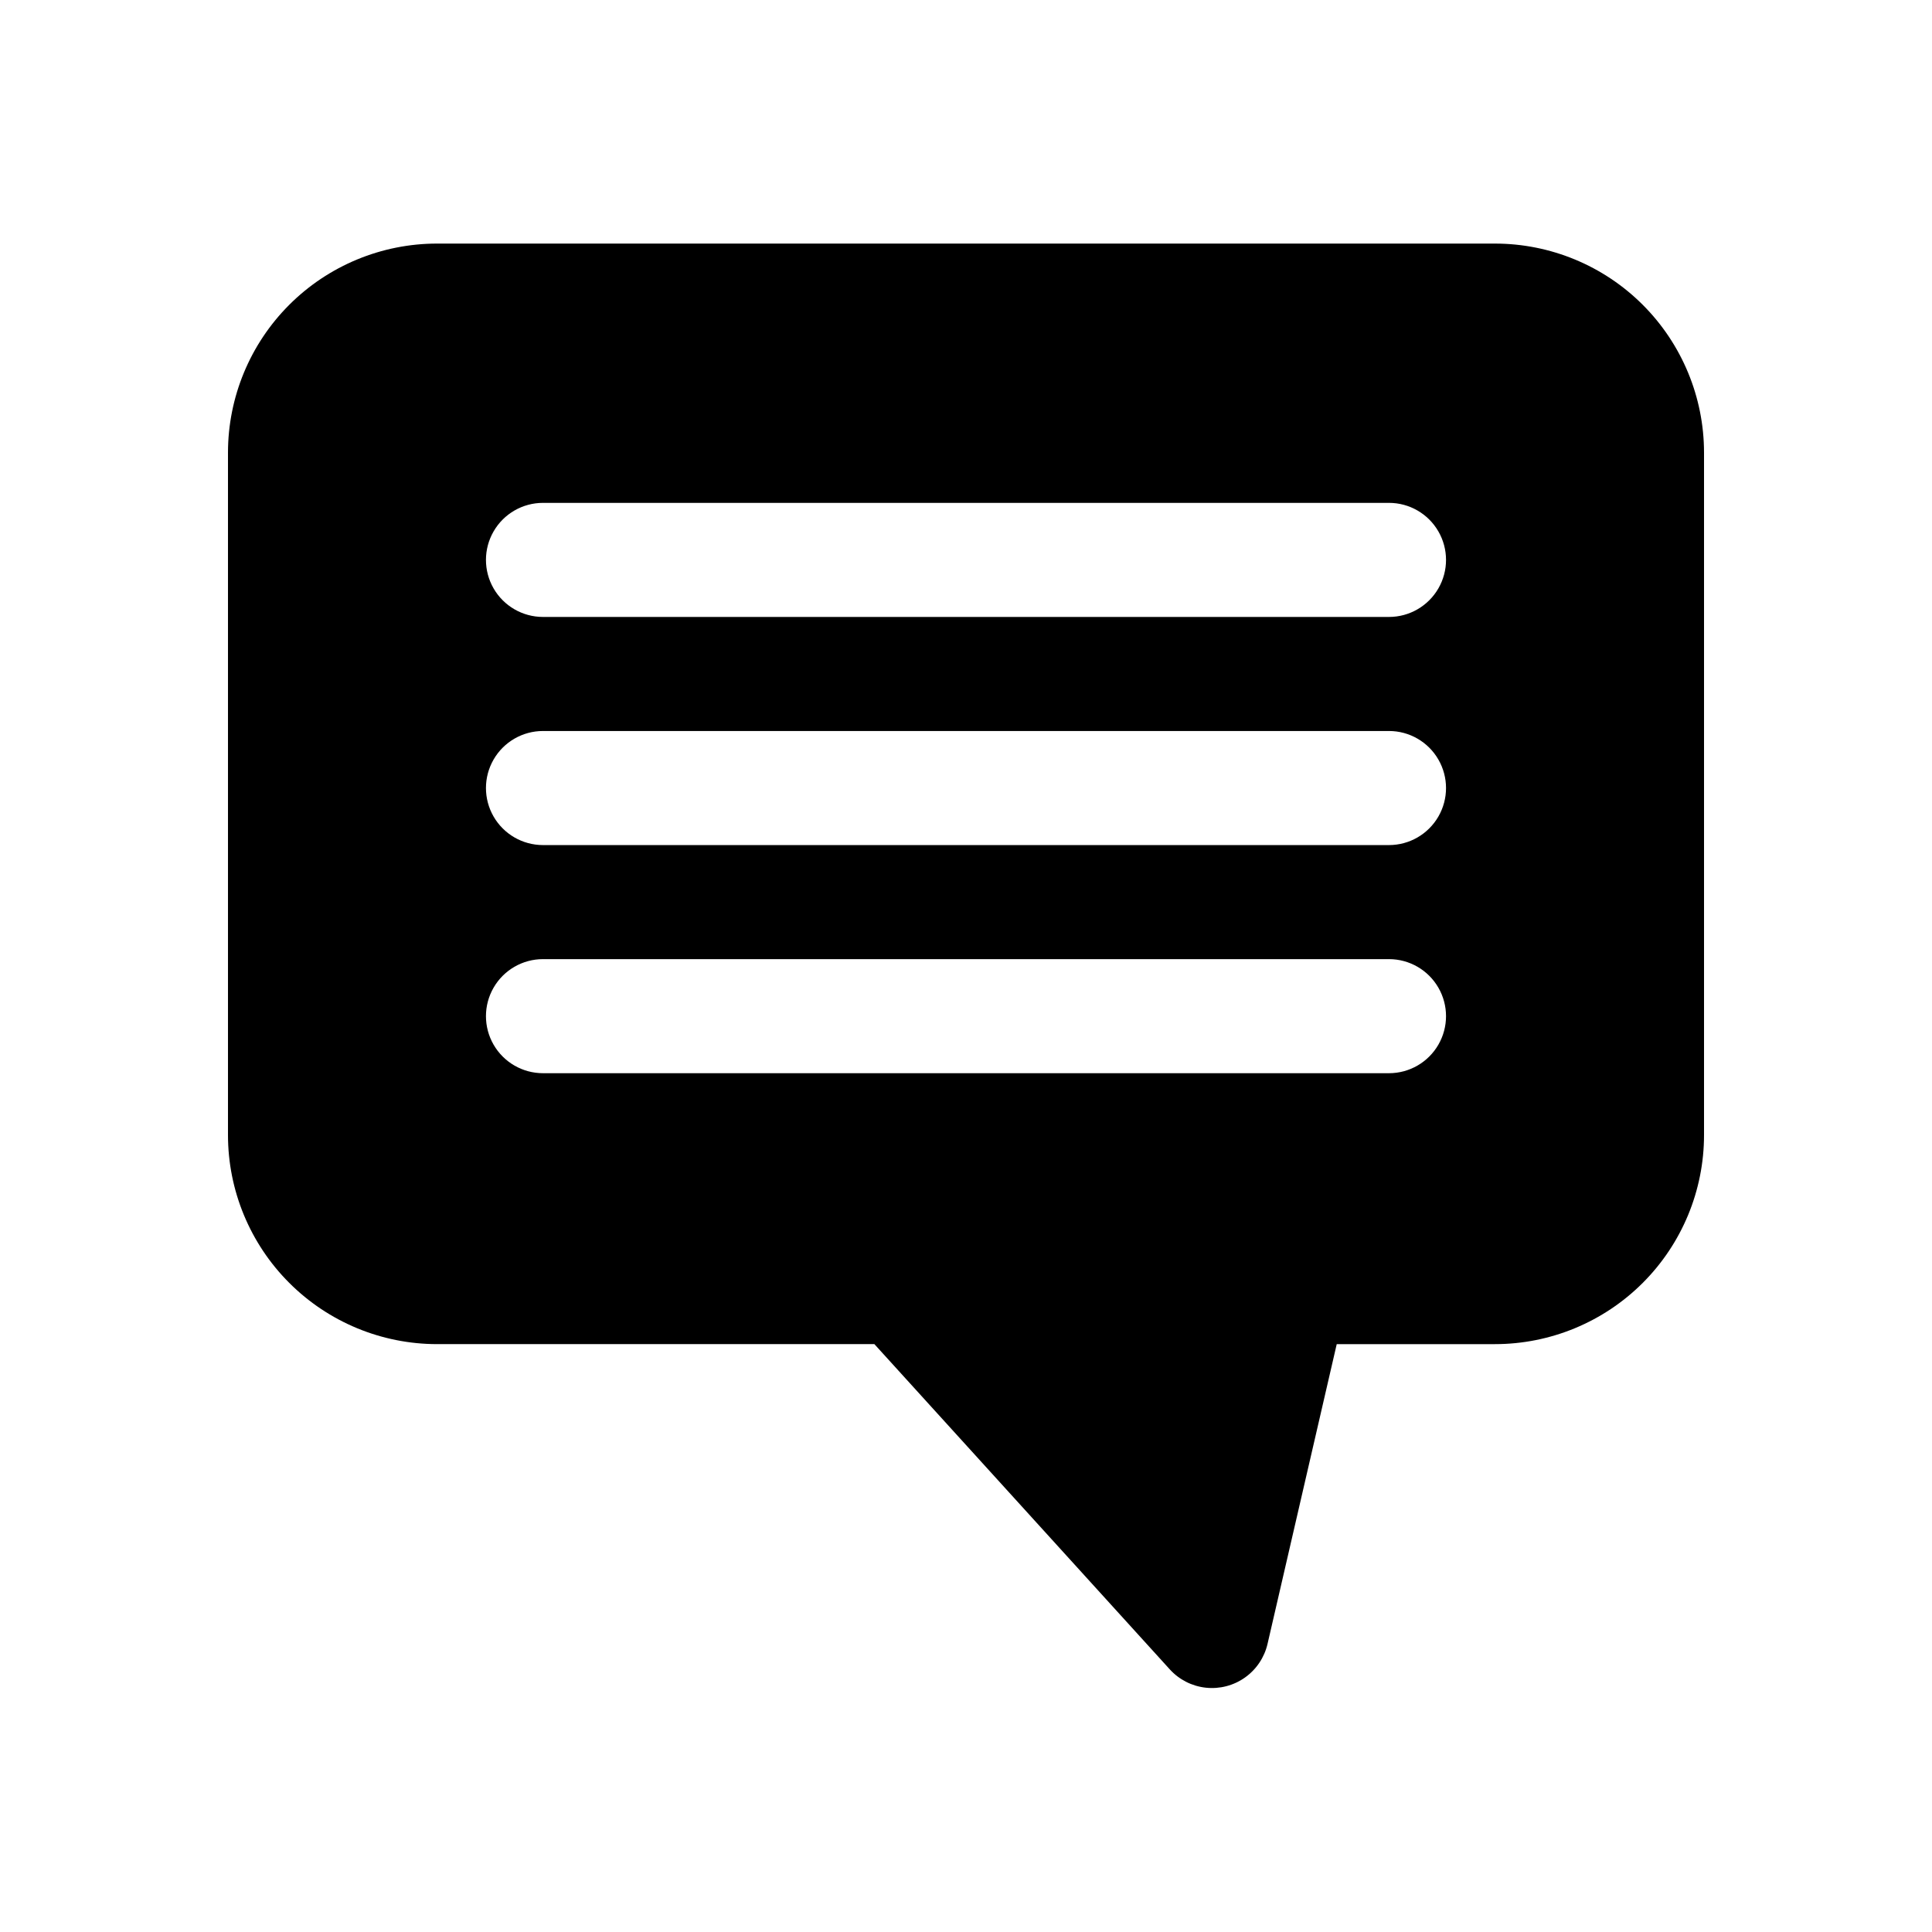 <?xml version="1.0" encoding="UTF-8"?>
<!-- Uploaded to: SVG Repo, www.svgrepo.com, Generator: SVG Repo Mixer Tools -->
<svg fill="#000000" width="800px" height="800px" version="1.1" viewBox="144 144 512 512" xmlns="http://www.w3.org/2000/svg">
 <path d="m540.16 208.55h-280.32c-14.699 0-28.797 5.84-39.188 16.23-10.395 10.395-16.234 24.492-16.234 39.188v180.82c0 14.695 5.84 28.793 16.234 39.184 10.391 10.395 24.488 16.234 39.188 16.234h115.88l78.293 86.199c2.484 2.731 5.883 4.457 9.555 4.852 3.672 0.395 7.359-0.566 10.371-2.703 3.008-2.137 5.133-5.301 5.969-8.898l18.34-79.449h41.918c14.695 0 28.793-5.84 39.184-16.234 10.395-10.391 16.234-24.488 16.234-39.184v-180.82c0-14.695-5.84-28.793-16.234-39.188-10.391-10.391-24.488-16.23-39.184-16.23zm-28.062 219.86h-224.2c-5.402 0-10.391-2.883-13.09-7.559s-2.699-10.438 0-15.113c2.699-4.676 7.688-7.559 13.09-7.559h224.2c5.398 0 10.387 2.883 13.086 7.559 2.703 4.676 2.703 10.438 0 15.113-2.699 4.676-7.688 7.559-13.086 7.559zm0-60.457h-224.2c-5.402 0-10.391-2.883-13.09-7.559-2.699-4.676-2.699-10.438 0-15.113 2.699-4.676 7.688-7.559 13.09-7.559h224.2c5.398 0 10.387 2.883 13.086 7.559 2.703 4.676 2.703 10.438 0 15.113-2.699 4.676-7.688 7.559-13.086 7.559zm0-60.457h-224.2c-5.402 0-10.391-2.883-13.09-7.559-2.699-4.676-2.699-10.438 0-15.113s7.688-7.559 13.09-7.559h224.2c5.398 0 10.387 2.883 13.086 7.559 2.703 4.676 2.703 10.438 0 15.113-2.699 4.676-7.688 7.559-13.086 7.559z"/>
</svg>